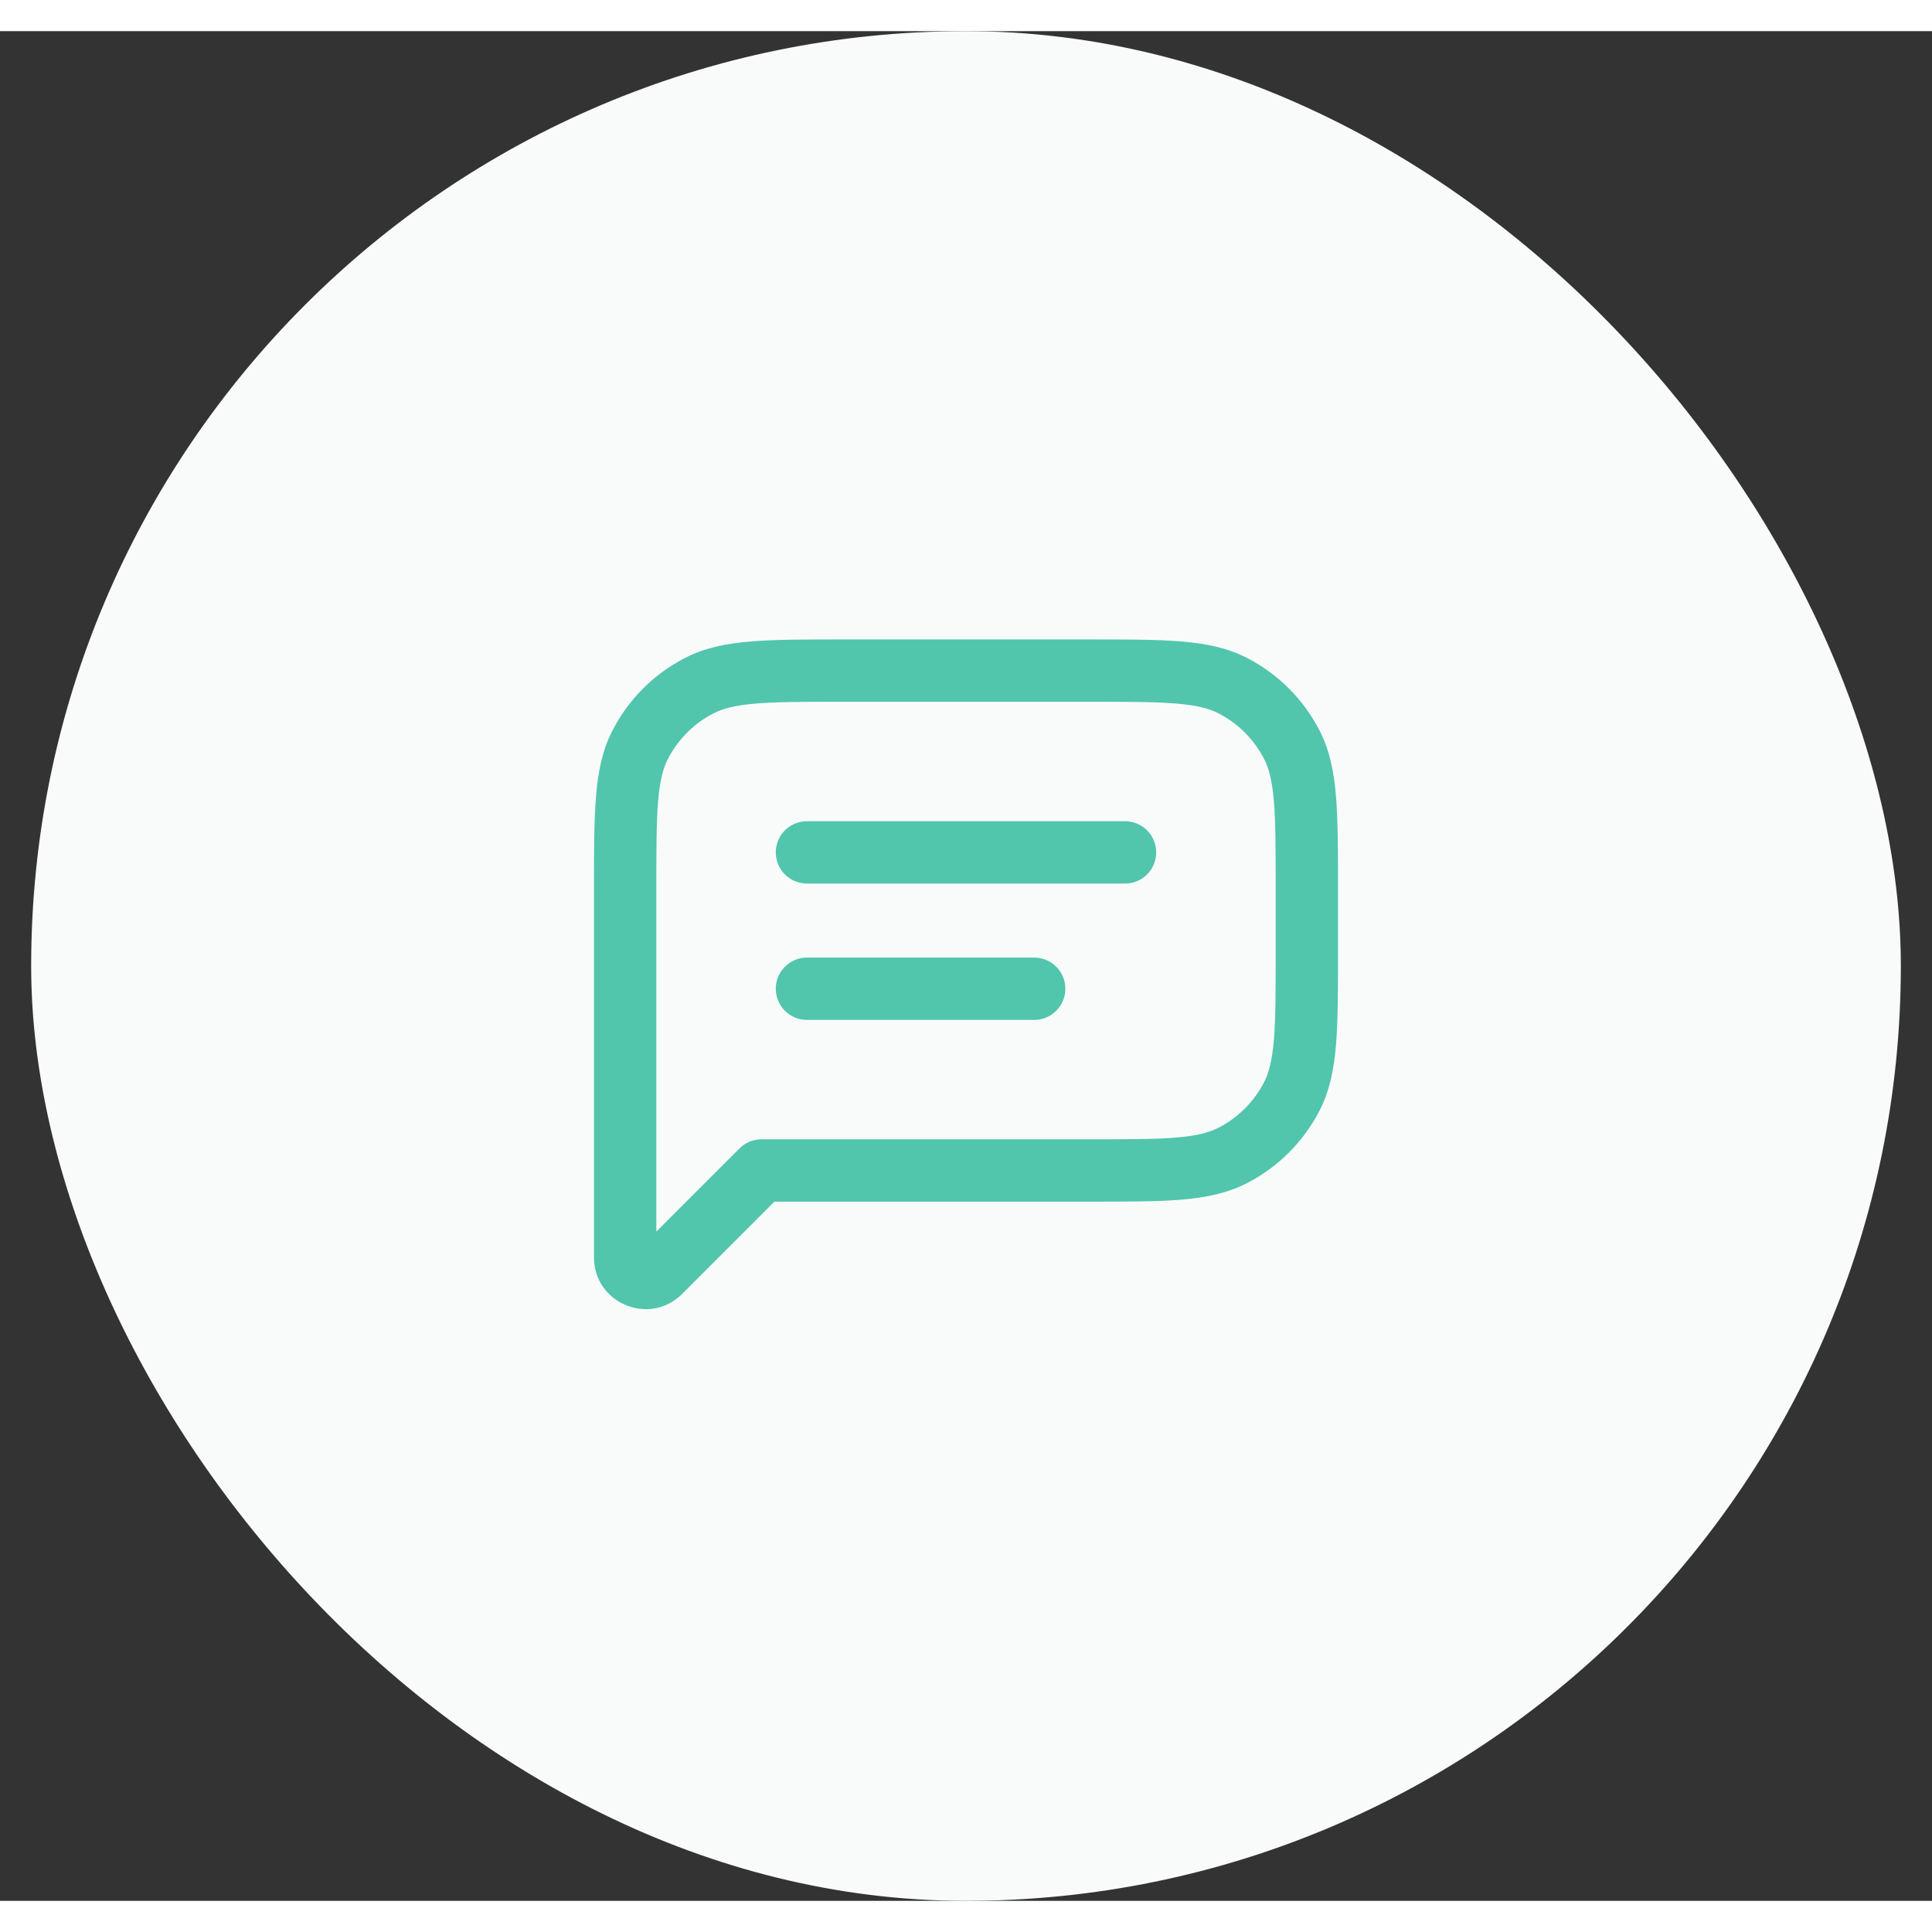<svg width="30" height="30" viewBox="0 0 31 30" fill="none" xmlns="http://www.w3.org/2000/svg">
  <rect x="0" y="0" width="31" height="30" fill="#333333" stroke="none"/>
  <rect x="0.5" width="30" height="30" rx="15" fill="#F9FBFB"/>
  <path d="M10.27 11.455L10.715 11.682H10.715L10.27 11.455ZM10.591 19.909L10.238 19.555L10.238 19.555L10.591 19.909ZM19.774 18.043L20.001 18.488L19.774 18.043ZM20.73 17.087L20.285 16.86V16.86L20.73 17.087ZM20.73 11.455L20.285 11.682V11.682L20.73 11.455ZM19.774 10.499L20.001 10.053L20.001 10.053L19.774 10.499ZM11.226 10.499L11.453 10.944V10.944L11.226 10.499ZM12.219 18.281L11.865 17.928L12.219 18.281ZM10.531 13.76C10.531 13.139 10.532 12.704 10.559 12.364C10.587 12.03 10.638 11.833 10.715 11.682L9.824 11.228C9.663 11.544 9.595 11.887 9.563 12.283C9.531 12.673 9.531 13.156 9.531 13.76H10.531ZM10.531 14.635V13.76H9.531V14.635H10.531ZM9.531 14.635V18.281H10.531V14.635H9.531ZM9.531 18.281V18.281H10.531V18.281H9.531ZM9.531 18.281V19.677H10.531V18.281H9.531ZM9.531 19.677C9.531 20.414 10.423 20.784 10.945 20.262L10.238 19.555C10.346 19.447 10.531 19.523 10.531 19.677H9.531ZM10.945 20.262L12.572 18.635L11.865 17.928L10.238 19.555L10.945 20.262ZM17.469 17.781H12.219V18.781H17.469V17.781ZM19.547 17.597C19.396 17.674 19.199 17.726 18.865 17.753C18.525 17.781 18.09 17.781 17.469 17.781V18.781C18.073 18.781 18.556 18.782 18.946 18.75C19.342 18.717 19.685 18.649 20.001 18.488L19.547 17.597ZM20.285 16.86C20.123 17.177 19.865 17.435 19.547 17.597L20.001 18.488C20.507 18.23 20.918 17.819 21.176 17.314L20.285 16.86ZM20.469 14.781C20.469 15.402 20.468 15.837 20.441 16.177C20.413 16.511 20.362 16.708 20.285 16.86L21.176 17.314C21.337 16.997 21.405 16.654 21.437 16.259C21.469 15.869 21.469 15.385 21.469 14.781H20.469ZM20.469 13.76V14.781H21.469V13.76H20.469ZM20.285 11.682C20.362 11.833 20.413 12.03 20.441 12.364C20.468 12.704 20.469 13.139 20.469 13.76H21.469C21.469 13.156 21.469 12.673 21.437 12.283C21.405 11.887 21.337 11.544 21.176 11.228L20.285 11.682ZM19.547 10.944C19.865 11.106 20.123 11.364 20.285 11.682L21.176 11.228C20.918 10.722 20.507 10.311 20.001 10.053L19.547 10.944ZM17.469 10.76C18.09 10.76 18.525 10.761 18.865 10.788C19.199 10.816 19.396 10.867 19.547 10.944L20.001 10.053C19.685 9.892 19.342 9.824 18.946 9.792C18.556 9.76 18.073 9.76 17.469 9.76V10.76ZM13.531 10.76H17.469V9.76H13.531V10.76ZM11.453 10.944C11.604 10.867 11.801 10.816 12.135 10.788C12.475 10.761 12.91 10.76 13.531 10.76V9.76C12.927 9.76 12.444 9.76 12.054 9.792C11.658 9.824 11.315 9.892 10.999 10.053L11.453 10.944ZM10.715 11.682C10.877 11.364 11.135 11.106 11.453 10.944L10.999 10.053C10.493 10.311 10.082 10.722 9.824 11.228L10.715 11.682ZM12.719 18.281C12.719 18.557 12.496 18.781 12.219 18.781V17.781C11.942 17.781 11.719 18.006 11.719 18.281H12.719ZM12.572 18.635C12.666 18.541 12.719 18.414 12.719 18.281H11.719C11.719 18.149 11.771 18.021 11.865 17.928L12.572 18.635Z" fill="#51C6AC"/>
  <path d="M12.948 13.177L18.052 13.177" stroke="#51C6AC" stroke-linecap="round" stroke-linejoin="round"/>
  <path d="M12.948 15.365H16.594" stroke="#51C6AC" stroke-linecap="round" stroke-linejoin="round"/>
</svg>
